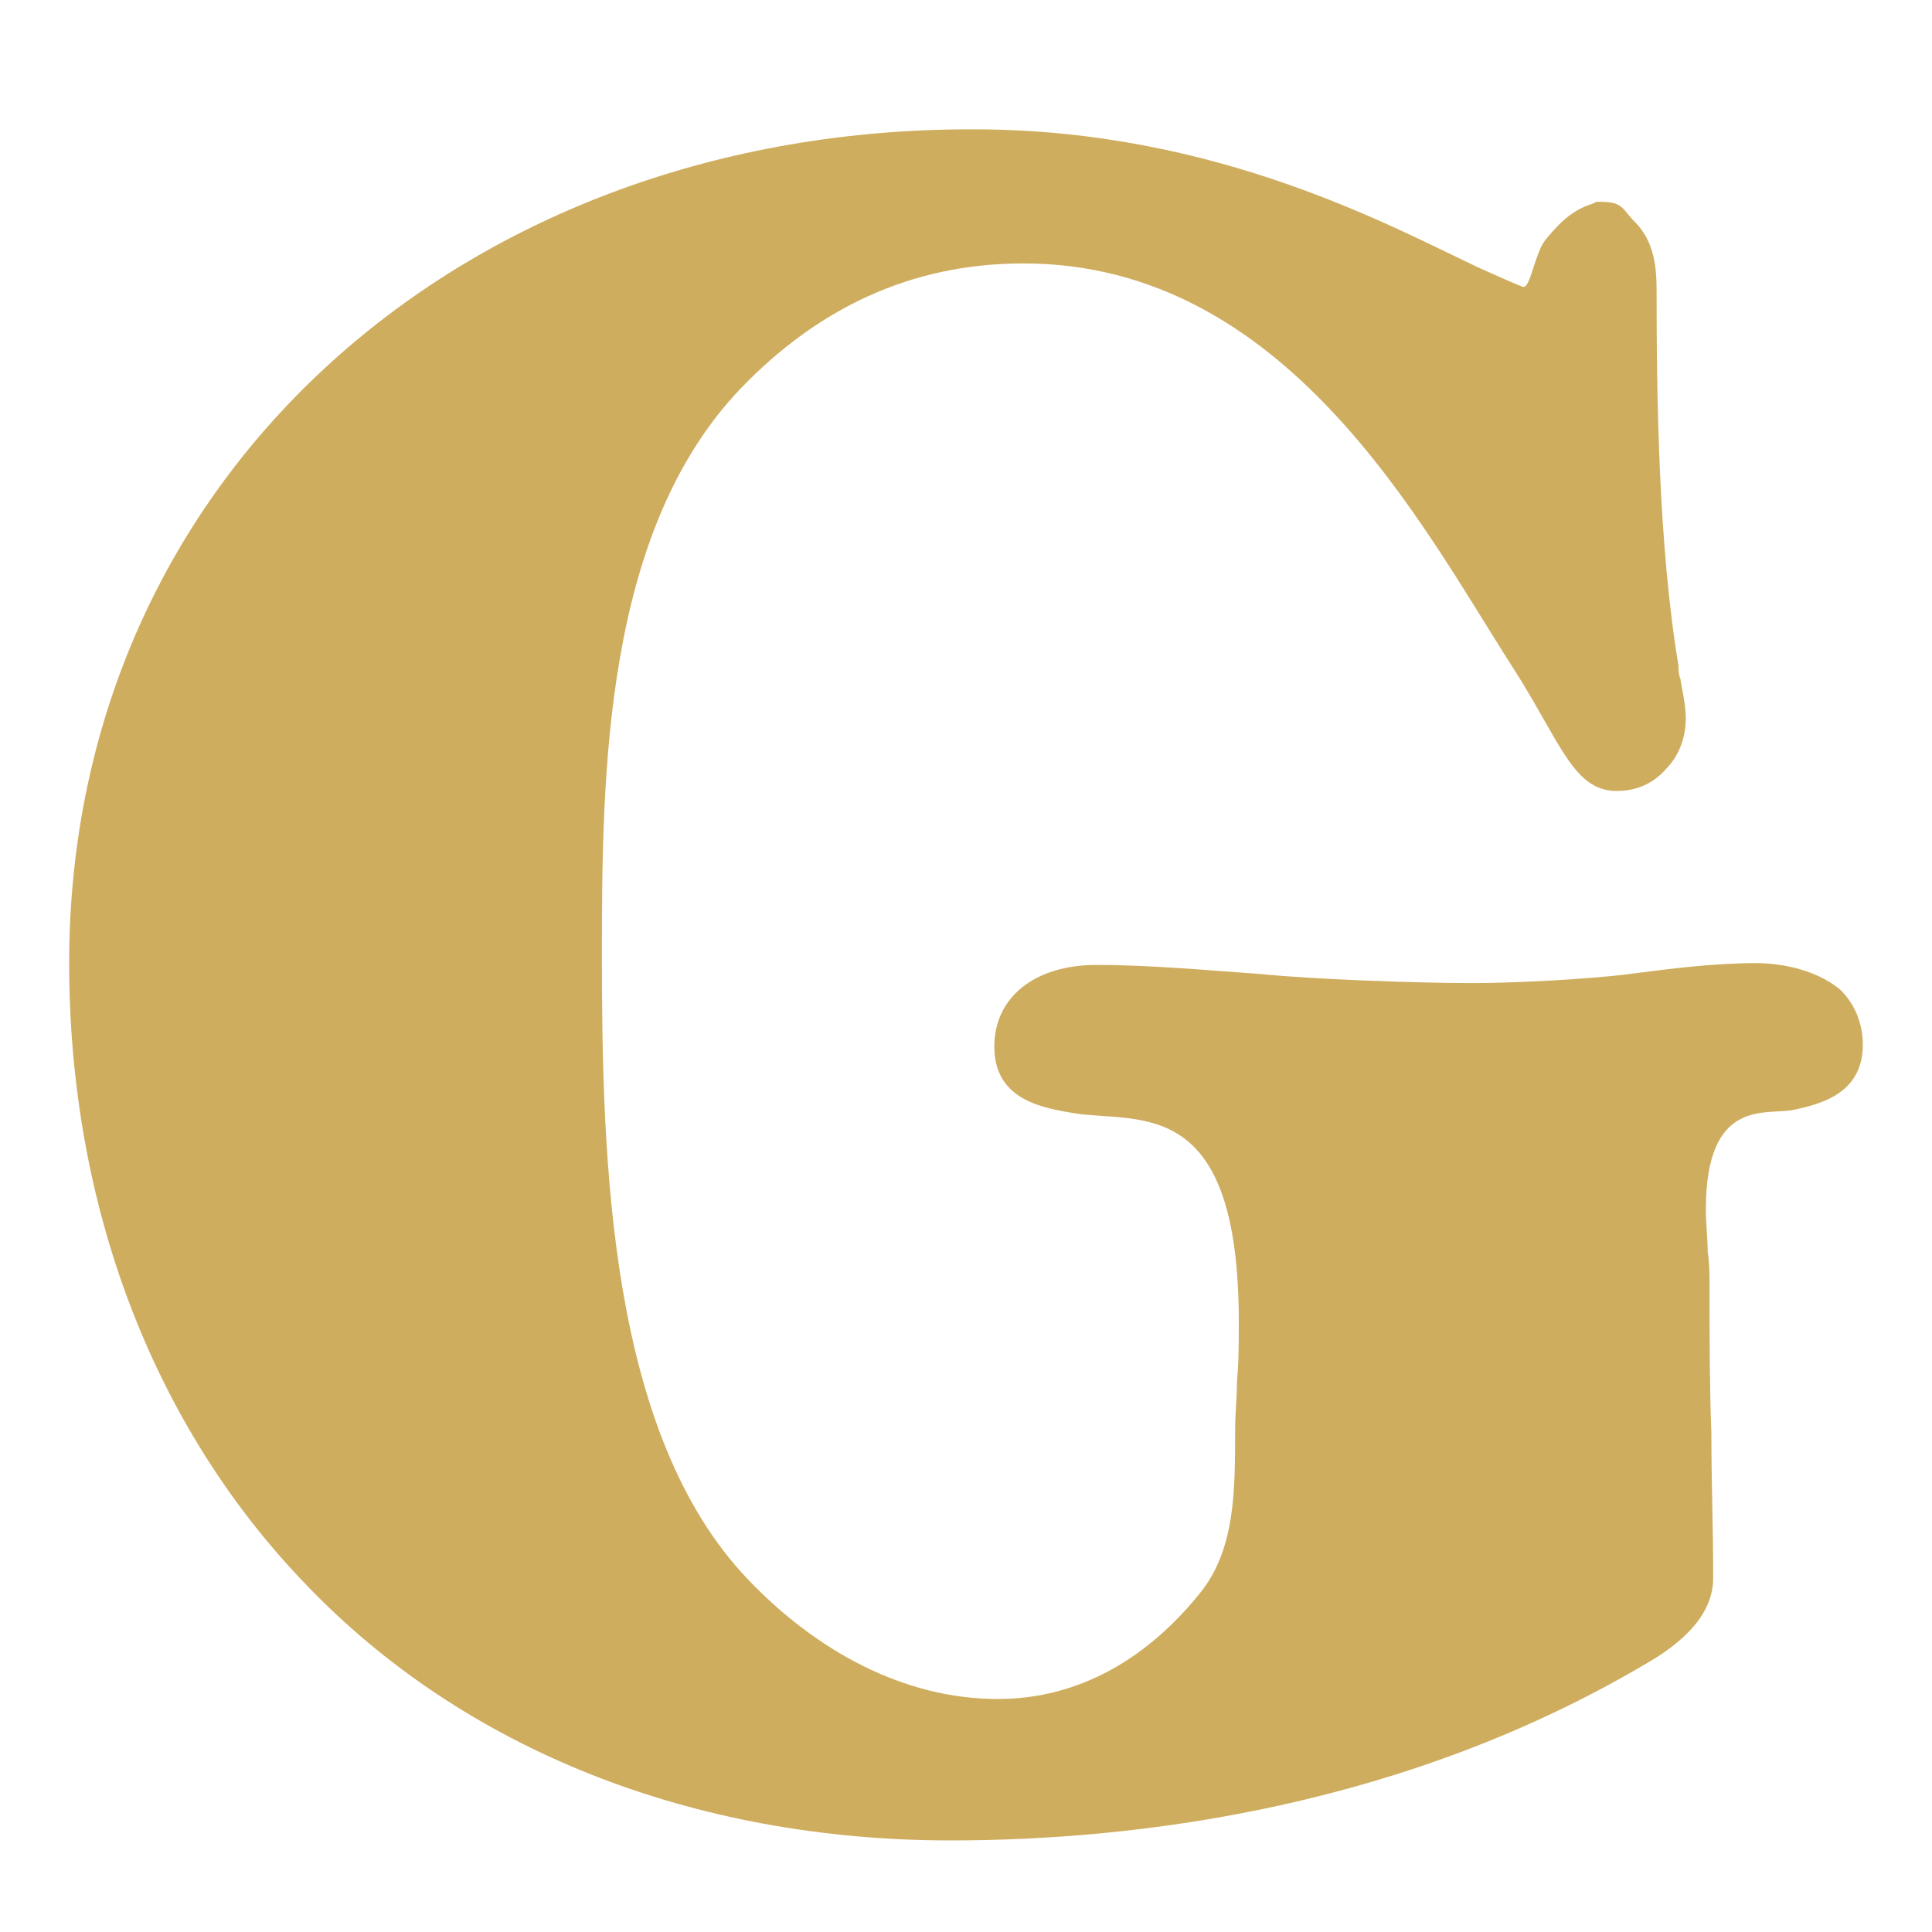 <svg width="20" height="20" viewBox="0 0 20 20" fill="none" xmlns="http://www.w3.org/2000/svg">
<path d="M18.188 9.97C17.735 9.97 17.3 10.027 16.866 10.083C16.431 10.139 15.657 10.177 15.241 10.177C14.694 10.177 13.598 10.139 13.05 10.083C12.502 10.045 11.917 9.989 11.35 9.989C10.708 9.989 10.293 10.327 10.293 10.833C10.293 11.396 10.803 11.471 11.143 11.528C11.822 11.621 12.824 11.359 12.824 13.685C12.824 13.892 12.824 14.098 12.805 14.305C12.805 14.473 12.786 14.642 12.786 14.793C12.786 15.431 12.786 16.012 12.446 16.462C11.898 17.157 11.18 17.588 10.33 17.588C9.348 17.588 8.441 17.082 7.743 16.35C6.307 14.849 6.231 12.034 6.231 9.895C6.231 8.019 6.25 5.504 7.667 4.022C8.46 3.197 9.424 2.727 10.595 2.727C13.315 2.727 14.713 5.429 15.638 6.874C16.148 7.662 16.28 8.188 16.734 8.188C16.941 8.188 17.111 8.113 17.244 7.963C17.376 7.831 17.451 7.644 17.451 7.437C17.451 7.287 17.414 7.156 17.395 7.024C17.376 6.987 17.376 6.931 17.376 6.893C17.168 5.655 17.149 4.097 17.149 3.009C17.149 2.784 17.13 2.502 16.923 2.296C16.79 2.165 16.809 2.089 16.564 2.089H16.526L16.488 2.108C16.243 2.183 16.11 2.352 15.997 2.484C15.884 2.634 15.846 2.971 15.77 2.971C15.714 2.953 15.506 2.859 15.336 2.784C14.448 2.371 12.616 1.339 10.085 1.339C4.834 1.32 0.716 4.904 0.716 9.97C0.716 12.485 1.585 14.755 3.152 16.387C4.796 18.114 7.176 19.052 9.839 19.052C11.766 19.052 14.58 18.714 17.149 17.157C17.47 16.95 17.735 16.688 17.735 16.331C17.735 15.843 17.716 15.337 17.716 14.83C17.697 14.342 17.697 13.817 17.697 13.31C17.697 13.198 17.697 13.085 17.678 12.954C17.678 12.822 17.659 12.672 17.659 12.522C17.659 11.359 18.283 11.546 18.566 11.49C18.811 11.434 19.284 11.34 19.284 10.815C19.284 10.608 19.208 10.402 19.057 10.252C18.774 10.008 18.358 9.97 18.188 9.97Z" fill="#CFAD5F"/>
</svg>
